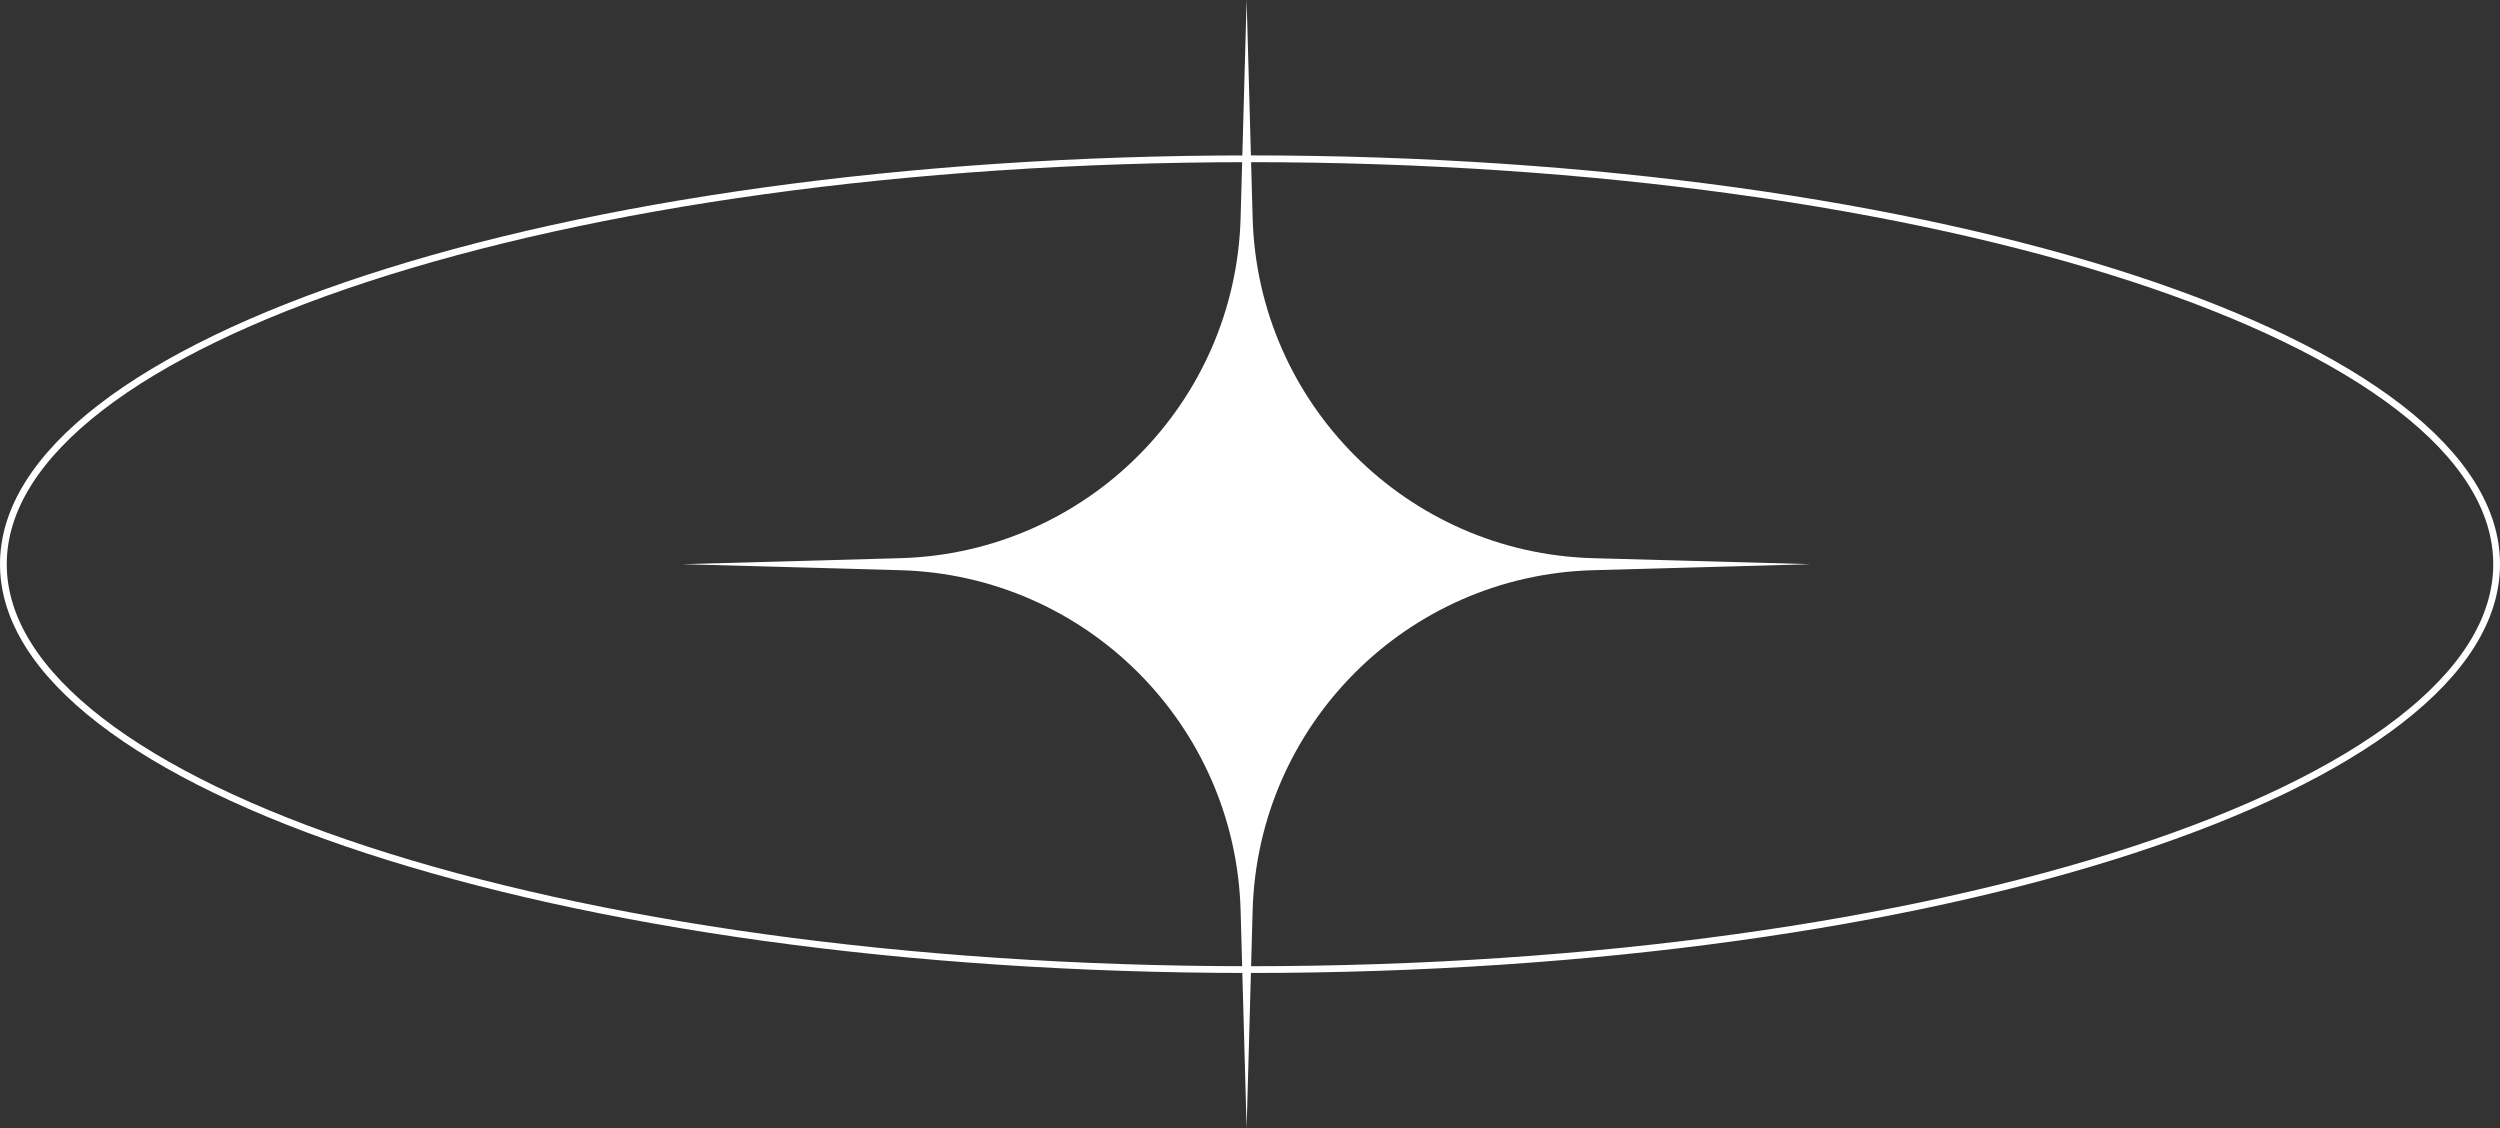<?xml version="1.0" encoding="UTF-8"?> <svg xmlns="http://www.w3.org/2000/svg" width="370" height="167" viewBox="0 0 370 167" fill="none"><rect x="0" y="0" width="370" height="167" fill="#333333" stroke="none"/> <path d="M184.5 0L185.39 32.248C186.15 59.741 208.259 81.85 235.752 82.61L268 83.5L235.752 84.39C208.259 85.15 186.15 107.259 185.39 134.752L184.5 167L183.61 134.752C182.85 107.259 160.741 85.15 133.248 84.39L101 83.5L133.248 82.61C160.741 81.85 182.85 59.741 183.61 32.248L184.5 0Z" fill="white"></path> <path d="M369.5 83.5C369.5 91.63 364.462 99.459 355.156 106.654C345.857 113.843 332.37 120.34 315.659 125.805C282.243 136.733 236.048 143.5 185 143.5C133.952 143.5 87.757 136.733 54.341 125.805C37.63 120.34 24.143 113.843 14.844 106.654C5.538 99.459 0.5 91.63 0.5 83.5C0.5 75.37 5.538 67.541 14.844 60.346C24.143 53.157 37.63 46.66 54.341 41.195C87.757 30.267 133.952 23.5 185 23.5C236.048 23.5 282.243 30.267 315.659 41.195C332.37 46.66 345.857 53.157 355.156 60.346C364.462 67.541 369.5 75.37 369.5 83.5Z" stroke="white"></path> </svg> 